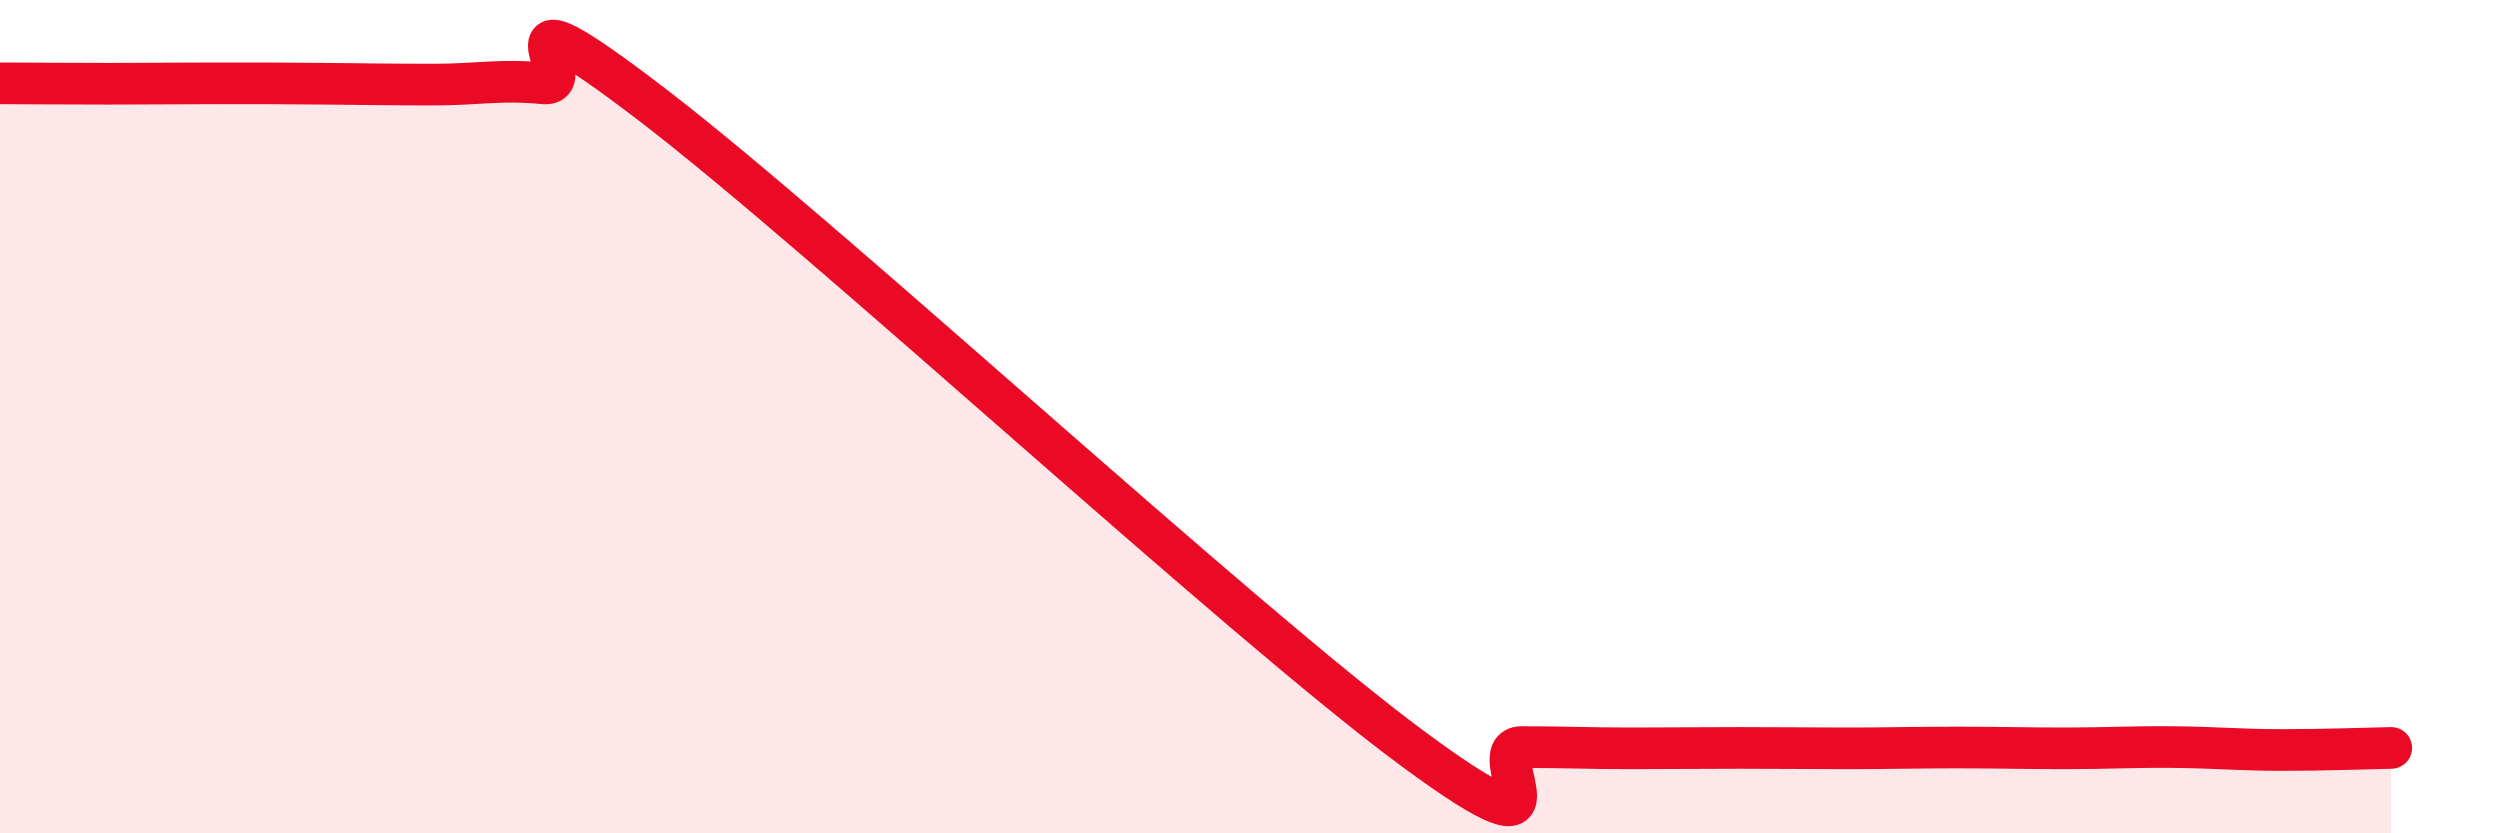 
    <svg width="60" height="20" viewBox="0 0 60 20" xmlns="http://www.w3.org/2000/svg">
      <path
        d="M 0,2 C 0.52,2 1.57,2.01 2.61,2.01 C 3.65,2.01 4.18,2 5.22,2 C 6.26,2 6.79,2 7.83,2.01 C 8.87,2.02 9.39,2.03 10.43,2.03 C 11.47,2.03 12,1.9 13.04,2 C 14.08,2.1 11.48,-0.68 15.65,2.51 C 19.82,5.7 29.74,14.89 33.91,17.97 C 38.08,21.05 35.48,17.93 36.52,17.93 C 37.56,17.93 38.09,17.96 39.13,17.96 C 40.17,17.96 40.7,17.95 41.74,17.95 C 42.78,17.95 43.31,17.96 44.35,17.96 C 45.39,17.96 45.92,17.94 46.96,17.94 C 48,17.94 48.53,17.96 49.57,17.96 C 50.61,17.96 51.13,17.92 52.17,17.93 C 53.21,17.94 53.74,18 54.78,18 C 55.82,18 56.87,17.96 57.39,17.95L57.39 20L0 20Z"
        fill="#EB0A25"
        opacity="0.1"
        stroke-linecap="round"
        stroke-linejoin="round"
      />
      <path
        d="M 0,2 C 0.52,2 1.57,2.01 2.61,2.01 C 3.65,2.01 4.18,2 5.22,2 C 6.26,2 6.79,2 7.83,2.01 C 8.87,2.02 9.39,2.03 10.43,2.03 C 11.47,2.03 12,1.9 13.04,2 C 14.08,2.1 11.48,-0.68 15.65,2.51 C 19.82,5.7 29.74,14.89 33.91,17.97 C 38.08,21.05 35.48,17.93 36.52,17.93 C 37.56,17.93 38.09,17.96 39.13,17.96 C 40.17,17.96 40.7,17.95 41.74,17.95 C 42.78,17.95 43.31,17.96 44.35,17.96 C 45.39,17.96 45.92,17.94 46.96,17.94 C 48,17.94 48.53,17.96 49.57,17.96 C 50.61,17.96 51.13,17.92 52.17,17.93 C 53.21,17.94 53.74,18 54.78,18 C 55.82,18 56.87,17.96 57.39,17.95"
        stroke="#EB0A25"
        stroke-width="1"
        fill="none"
        stroke-linecap="round"
        stroke-linejoin="round"
      />
    </svg>
  